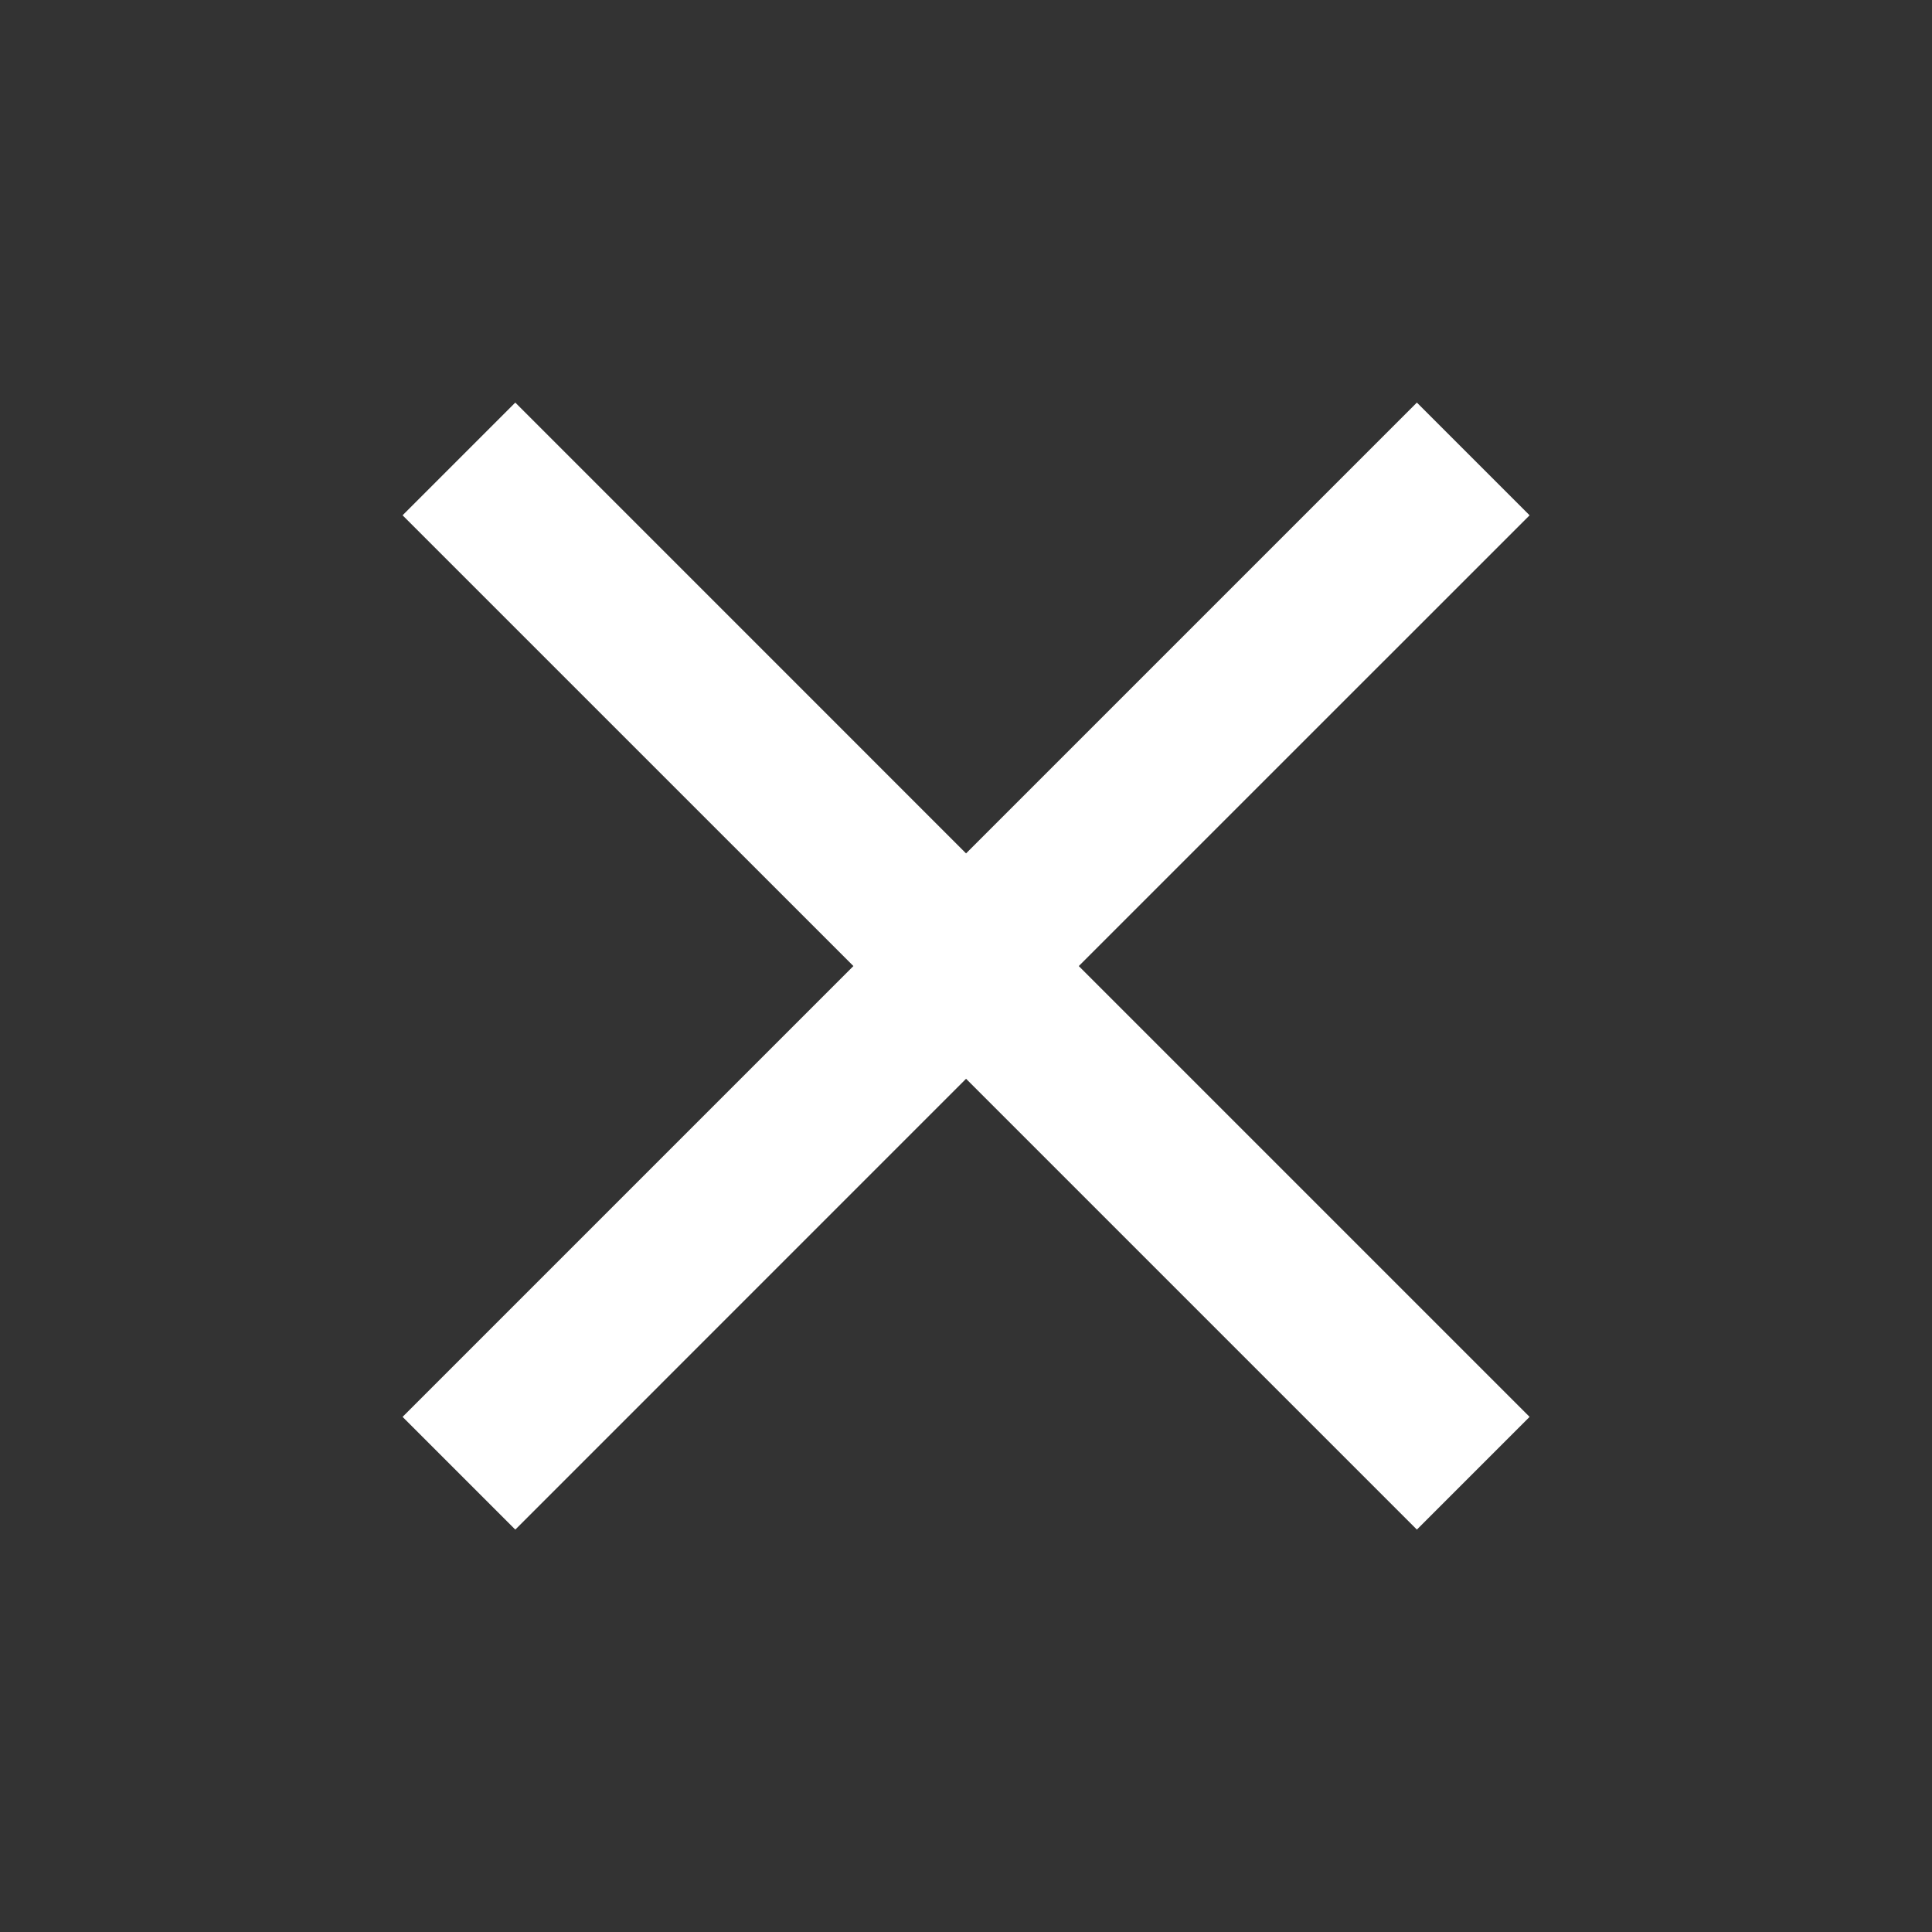 <?xml version="1.0" encoding="UTF-8"?> <svg xmlns="http://www.w3.org/2000/svg" width="32" height="32" viewBox="0 0 32 32" fill="none"><rect x="0" y="0" width="32" height="32" fill="#333333" stroke="none"/><path d="M8.535 25.335L6.668 23.468L14.135 16.001L6.668 8.535L8.535 6.668L16.001 14.135L23.468 6.668L25.335 8.535L17.868 16.001L25.335 23.468L23.468 25.335L16.001 17.868L8.535 25.335Z" fill="white"></path></svg> 